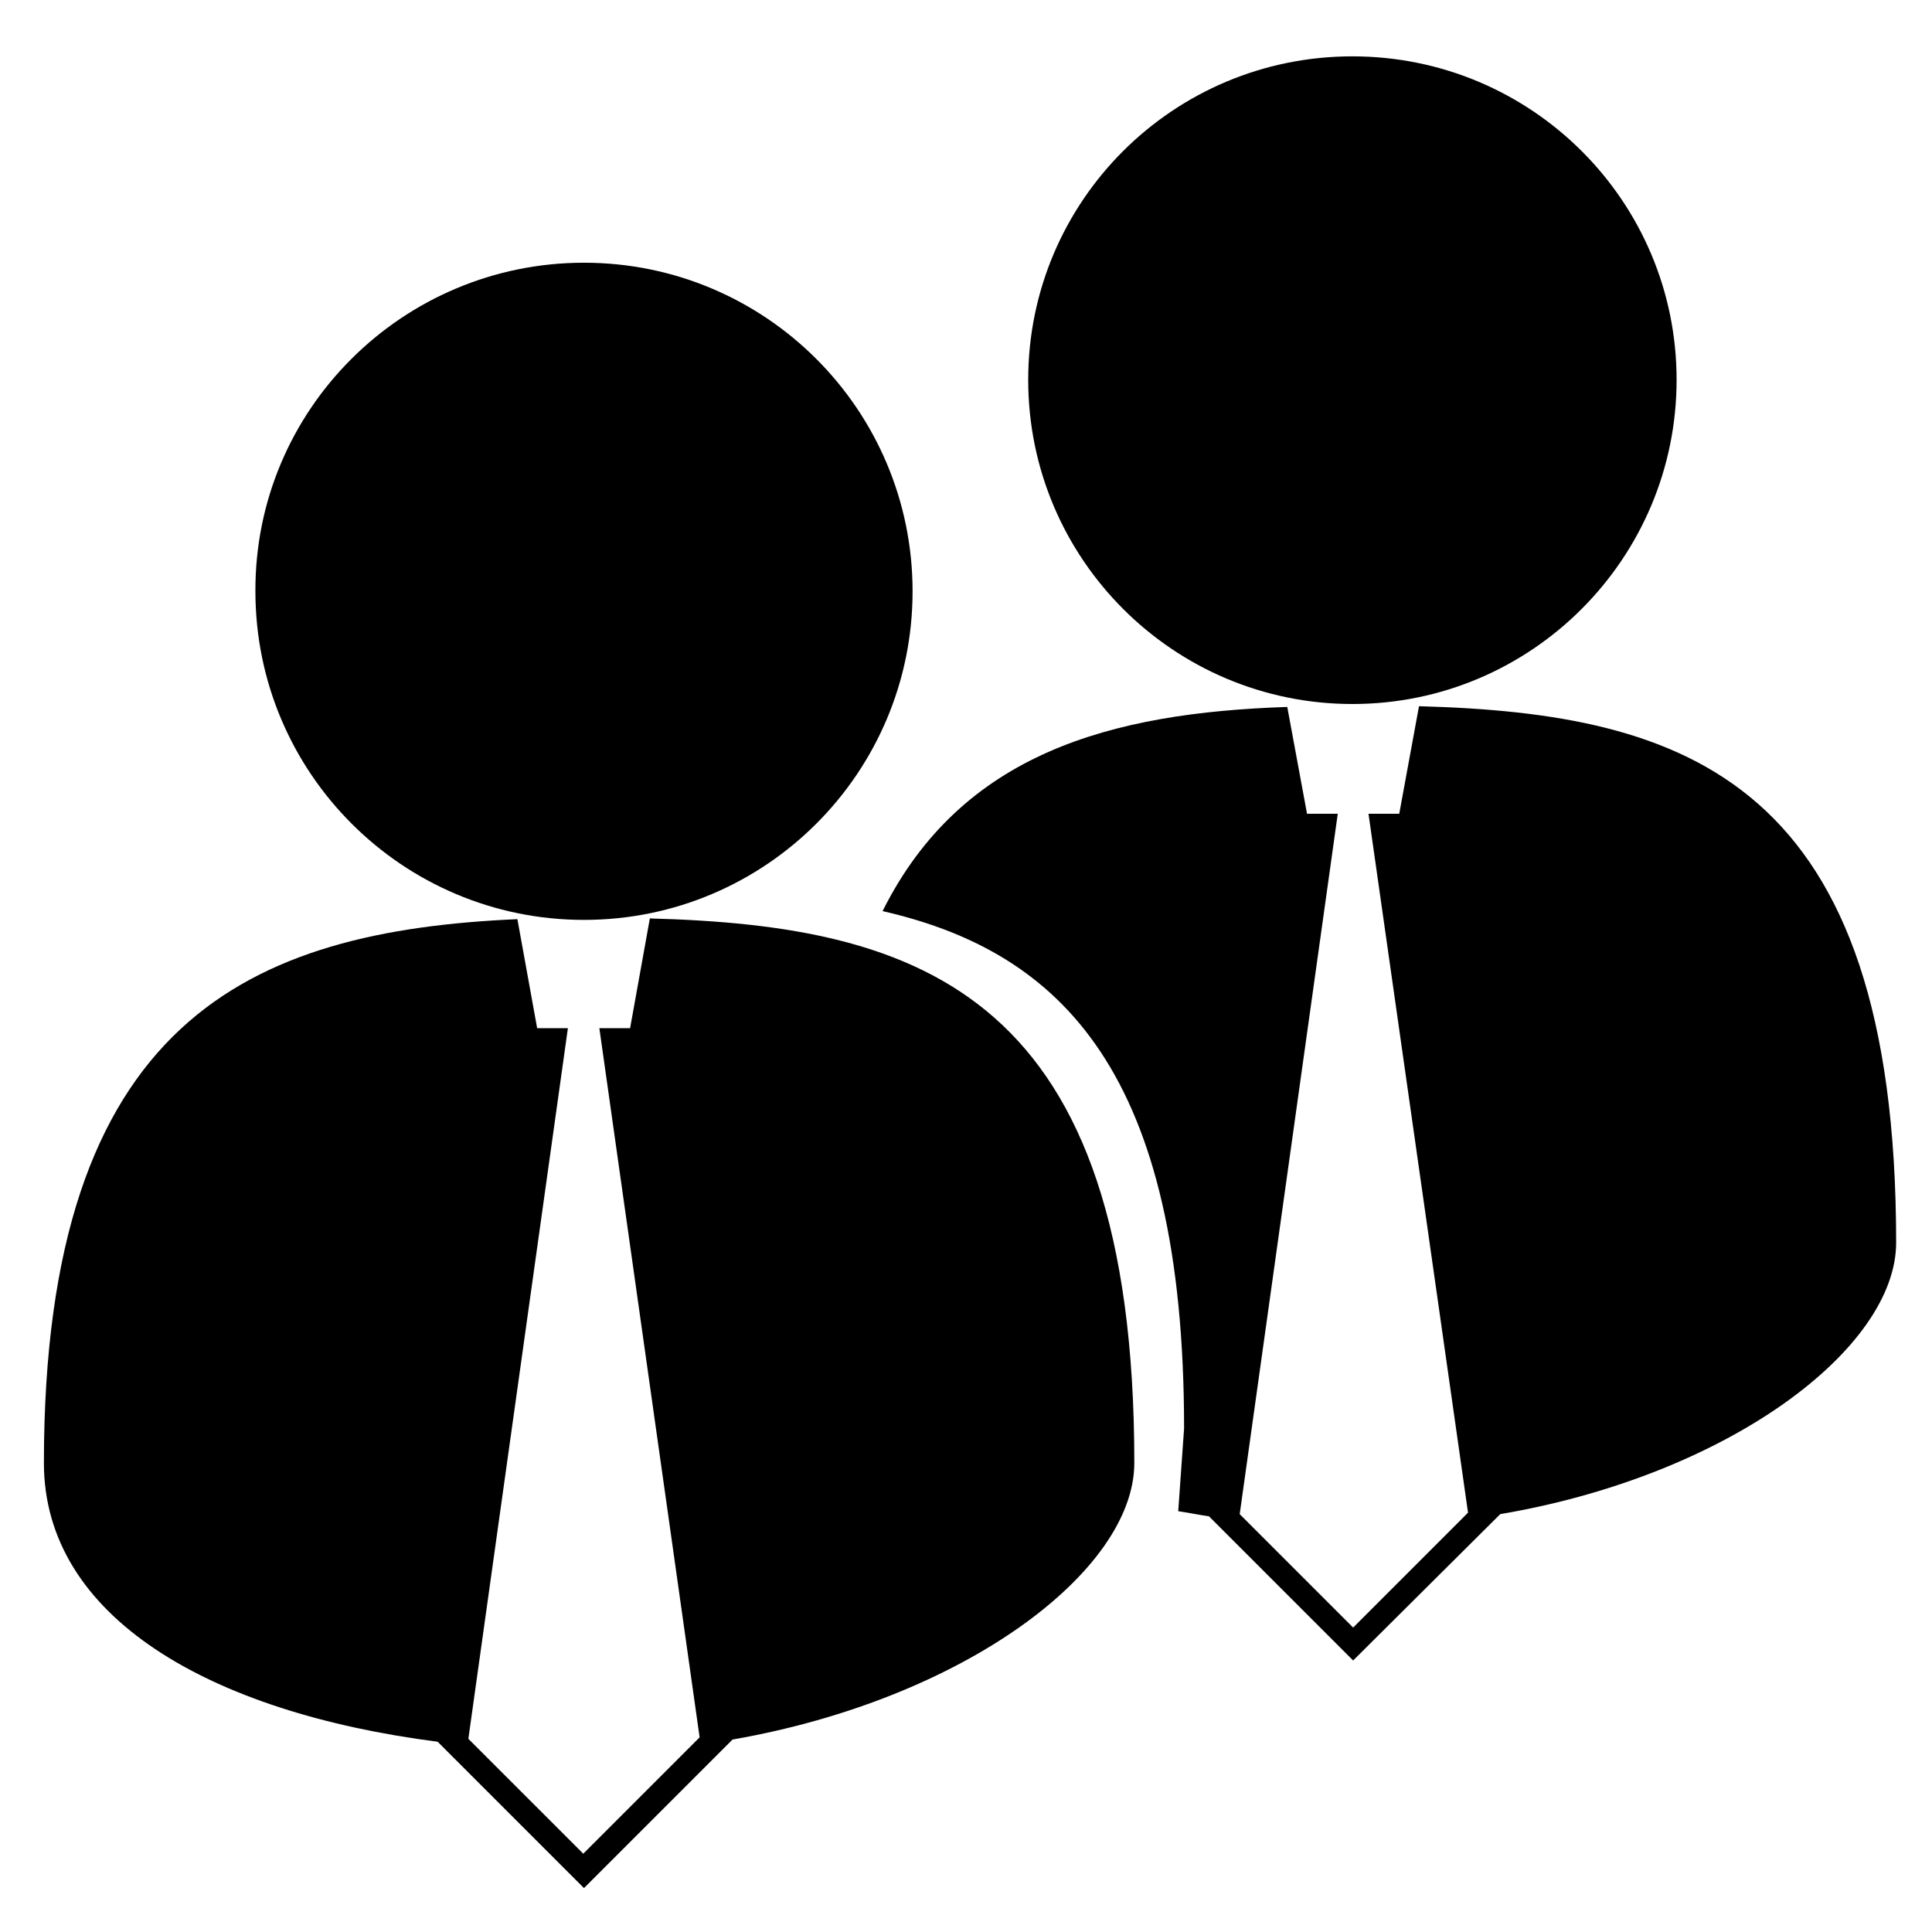 <?xml version="1.0" encoding="utf-8"?>
<!-- Generator: Adobe Illustrator 23.1.0, SVG Export Plug-In . SVG Version: 6.00 Build 0)  -->
<svg version="1.1" id="Layer_1" xmlns="http://www.w3.org/2000/svg" xmlns:xlink="http://www.w3.org/1999/xlink" x="0px" y="0px"
	 viewBox="0 0 264 264" style="enable-background:new 0 0 264 264;" xml:space="preserve">
<style type="text/css">
	.st0{fill-rule:evenodd;clip-rule:evenodd;}
</style>
<g>
	<path class="st0" d="M124.7,80.8c0,24.8-20.1,44.9-44.9,44.9s-44.9-20.1-44.9-44.9C34.8,56,55,35.9,79.8,35.9S124.7,56,124.7,80.8z
		"/>
</g>
<g>
	<path d="M155,199.9c0-64-28.9-73.4-66.2-74.4l-2.7,15h-4.2l13.7,96.9l-15.9,15.9L64,237.6l13.6-97.1h-4.2l-2.7-14.9
		C34.2,127.2,6,139.3,6,199.9C6,221,28.7,234,59.8,238l20,20l20.3-20.3C131.7,232.2,155,214.7,155,199.9z"/>
</g>
<g>
	<path class="st0" d="M229.1,51.9c0,24.4-19.8,44.3-44.3,44.3c-24.4,0-44.3-19.8-44.3-44.3c0-24.4,19.8-44.2,44.3-44.2
		C209.3,7.7,229.1,27.5,229.1,51.9z"/>
</g>
<g>
	<path class="st0" d="M120.6,124.5c24.5,5.6,41.2,22.1,41.2,70.7l-0.8,11.3l0,0c1.4,0.2,2.8,0.5,4.2,0.7l19.7,19.7l20.1-20
		c31.2-5.3,54.1-22.6,54.1-37.1c0-63.1-28.5-72.3-65.2-73.3l-2.7,14.7H187l13.6,95.5l-15.7,15.7l-15.5-15.5l13.4-95.7h-4.2
		l-2.7-14.6C151.8,97.4,131.4,102.9,120.6,124.5L120.6,124.5z"/>
</g>
</svg>
